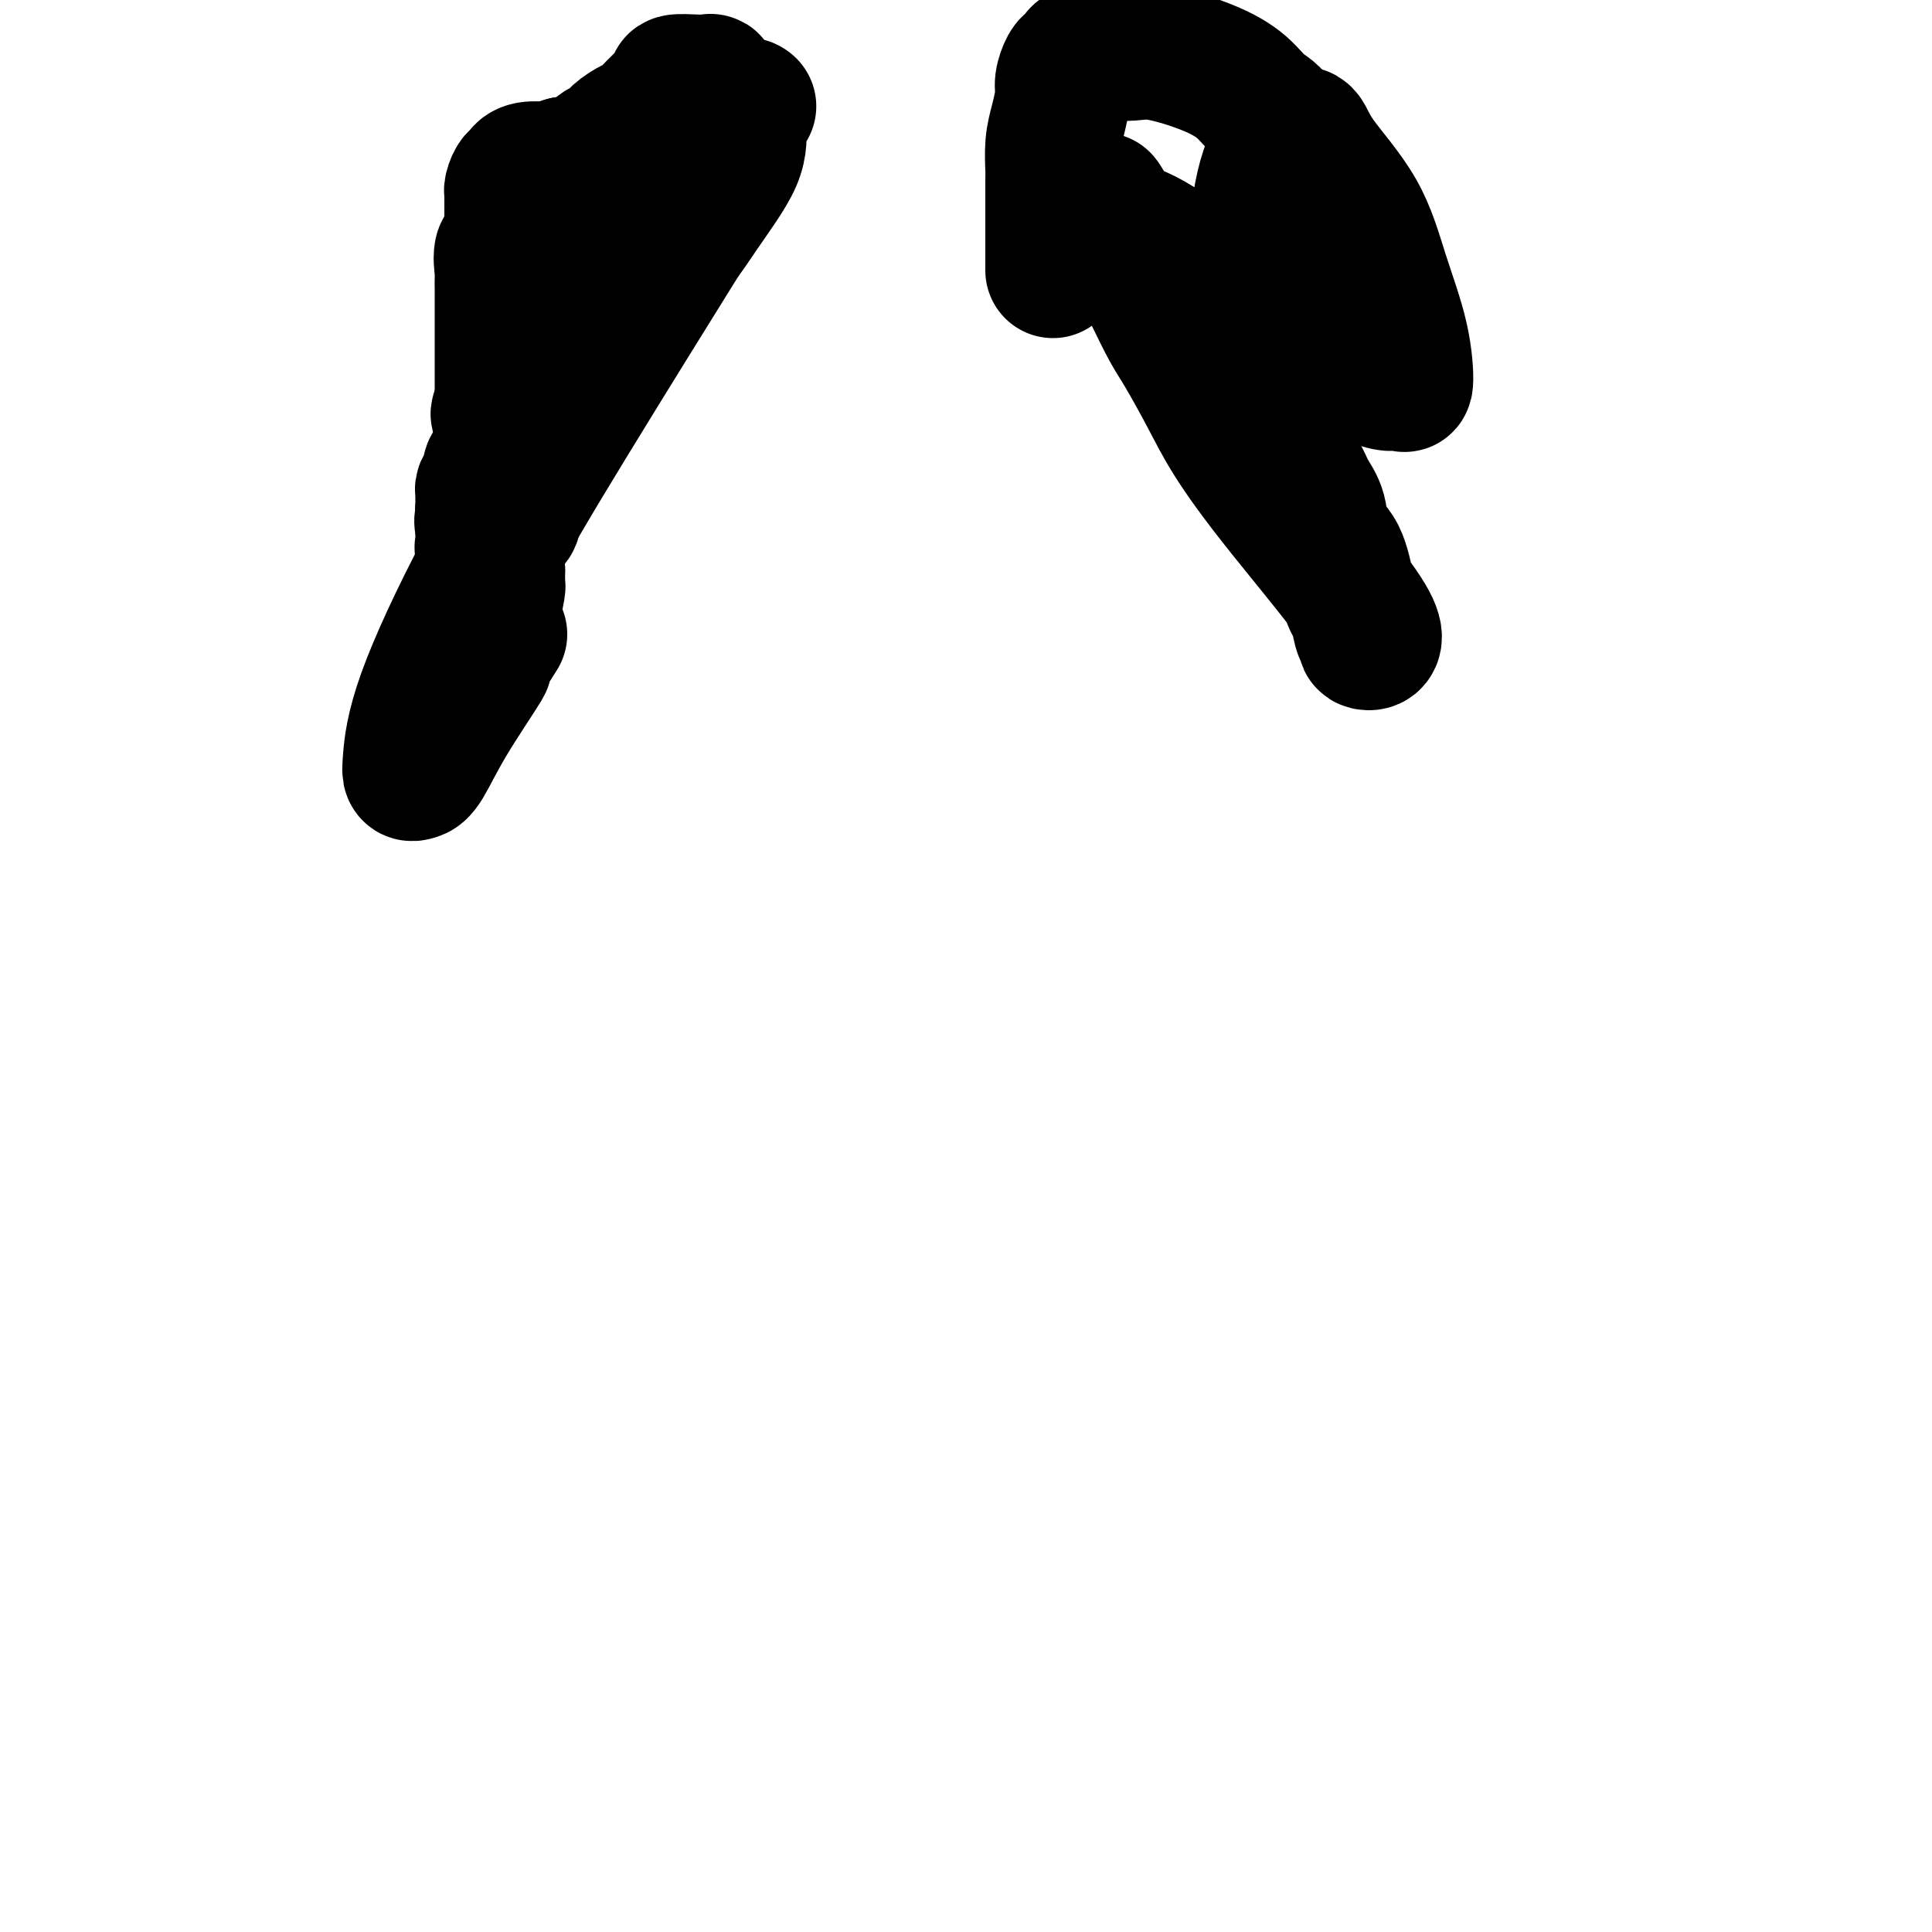 <svg viewBox='0 0 400 400' version='1.1' xmlns='http://www.w3.org/2000/svg' xmlns:xlink='http://www.w3.org/1999/xlink'><g fill='none' stroke='#000000' stroke-width='28' stroke-linecap='round' stroke-linejoin='round'><path d='M145,26c0.309,0.055 0.619,0.111 1,0c0.381,-0.111 0.834,-0.387 1,-1c0.166,-0.613 0.047,-1.562 0,-2c-0.047,-0.438 -0.020,-0.366 0,-1c0.020,-0.634 0.032,-1.975 0,-3c-0.032,-1.025 -0.109,-1.736 0,-2c0.109,-0.264 0.405,-0.082 0,0c-0.405,0.082 -1.509,0.063 -3,0c-1.491,-0.063 -3.369,-0.172 -4,0c-0.631,0.172 -0.015,0.624 0,1c0.015,0.376 -0.573,0.677 -1,1c-0.427,0.323 -0.695,0.668 -1,1c-0.305,0.332 -0.647,0.652 -1,1c-0.353,0.348 -0.717,0.726 -1,1c-0.283,0.274 -0.484,0.445 -1,1c-0.516,0.555 -1.346,1.495 -2,2c-0.654,0.505 -1.131,0.574 -2,1c-0.869,0.426 -2.131,1.209 -3,2c-0.869,0.791 -1.344,1.589 -2,2c-0.656,0.411 -1.494,0.436 -2,1c-0.506,0.564 -0.682,1.667 -1,2c-0.318,0.333 -0.778,-0.103 -1,0c-0.222,0.103 -0.206,0.744 -1,1c-0.794,0.256 -2.397,0.128 -4,0'/><path d='M117,34c-1.398,0.393 -1.894,0.874 -3,1c-1.106,0.126 -2.822,-0.103 -4,0c-1.178,0.103 -1.818,0.539 -2,1c-0.182,0.461 0.095,0.949 0,1c-0.095,0.051 -0.561,-0.333 -1,0c-0.439,0.333 -0.850,1.385 -1,2c-0.150,0.615 -0.040,0.794 0,1c0.040,0.206 0.011,0.441 0,1c-0.011,0.559 -0.003,1.443 0,2c0.003,0.557 0.003,0.788 0,1c-0.003,0.212 -0.008,0.407 0,1c0.008,0.593 0.030,1.585 0,2c-0.030,0.415 -0.113,0.252 0,1c0.113,0.748 0.423,2.407 0,3c-0.423,0.593 -1.577,0.121 -2,1c-0.423,0.879 -0.113,3.111 0,4c0.113,0.889 0.030,0.437 0,1c-0.030,0.563 -0.008,2.142 0,3c0.008,0.858 0.002,0.996 0,2c-0.002,1.004 -0.001,2.873 0,4c0.001,1.127 0.000,1.512 0,2c-0.000,0.488 -0.000,1.078 0,2c0.000,0.922 0.000,2.175 0,3c-0.000,0.825 -0.000,1.222 0,2c0.000,0.778 0.000,1.936 0,3c-0.000,1.064 -0.000,2.034 0,3c0.000,0.966 0.000,1.929 0,3c-0.000,1.071 -0.000,2.250 0,3c0.000,0.750 0.000,1.071 0,2c-0.000,0.929 -0.000,2.464 0,4'/><path d='M104,93c-0.718,9.168 -1.513,5.086 -2,4c-0.487,-1.086 -0.666,0.822 -1,2c-0.334,1.178 -0.821,1.625 -1,2c-0.179,0.375 -0.049,0.677 0,1c0.049,0.323 0.016,0.668 0,1c-0.016,0.332 -0.015,0.653 0,1c0.015,0.347 0.045,0.720 0,1c-0.045,0.280 -0.165,0.467 0,1c0.165,0.533 0.617,1.411 1,2c0.383,0.589 0.698,0.887 1,1c0.302,0.113 0.589,0.040 1,0c0.411,-0.040 0.944,-0.047 1,0c0.056,0.047 -0.367,0.147 0,0c0.367,-0.147 1.522,-0.539 2,-1c0.478,-0.461 0.279,-0.989 0,-1c-0.279,-0.011 -0.640,0.494 -1,1'/><path d='M105,108c0.590,0.737 -0.434,0.578 -1,1c-0.566,0.422 -0.673,1.423 -1,2c-0.327,0.577 -0.872,0.729 -1,1c-0.128,0.271 0.162,0.659 0,1c-0.162,0.341 -0.775,0.634 -1,1c-0.225,0.366 -0.060,0.805 0,1c0.060,0.195 0.015,0.148 0,1c-0.015,0.852 -0.001,2.604 0,4c0.001,1.396 -0.010,2.436 0,3c0.010,0.564 0.041,0.652 0,1c-0.041,0.348 -0.155,0.957 0,1c0.155,0.043 0.577,-0.478 1,-1'/><path d='M102,124c0.381,1.145 0.834,-0.992 1,-2c0.166,-1.008 0.045,-0.887 0,-1c-0.045,-0.113 -0.013,-0.461 0,-1c0.013,-0.539 0.006,-1.270 0,-2'/><path d='M103,118c0.050,-0.985 -0.326,-0.448 -1,-1c-0.674,-0.552 -1.645,-2.192 -2,-3c-0.355,-0.808 -0.095,-0.784 0,-1c0.095,-0.216 0.026,-0.674 0,-1c-0.026,-0.326 -0.007,-0.522 0,-1c0.007,-0.478 0.004,-1.239 0,-2'/><path d='M100,109c-0.467,-1.622 -0.133,-1.178 0,-1c0.133,0.178 0.067,0.089 0,0'/><path d='M131,35c0.972,-1.835 1.944,-3.670 0,1c-1.944,4.670 -6.803,15.843 -11,23c-4.197,7.157 -7.733,10.296 -10,13c-2.267,2.704 -3.267,4.973 -4,7c-0.733,2.027 -1.200,3.811 -1,4c0.200,0.189 1.066,-1.217 0,0c-1.066,1.217 -4.066,5.057 1,1c5.066,-4.057 18.197,-16.013 26,-24c7.803,-7.987 10.277,-12.006 13,-16c2.723,-3.994 5.694,-7.962 7,-11c1.306,-3.038 0.946,-5.145 1,-7c0.054,-1.855 0.522,-3.458 1,-4c0.478,-0.542 0.964,-0.025 1,0c0.036,0.025 -0.380,-0.444 -1,0c-0.620,0.444 -1.443,1.800 -3,4c-1.557,2.200 -3.846,5.245 -7,9c-3.154,3.755 -7.171,8.219 -11,12c-3.829,3.781 -7.470,6.880 -12,14c-4.530,7.120 -9.950,18.263 -13,25c-3.050,6.737 -3.728,9.068 -4,10c-0.272,0.932 -0.136,0.466 0,0'/><path d='M104,96c-1.581,4.053 2.965,-3.316 7,-9c4.035,-5.684 7.557,-9.684 11,-13c3.443,-3.316 6.806,-5.948 9,-9c2.194,-3.052 3.219,-6.523 4,-8c0.781,-1.477 1.317,-0.960 3,-3c1.683,-2.040 4.514,-6.639 1,-1c-3.514,5.639 -13.373,21.515 -21,34c-7.627,12.485 -13.022,21.580 -18,31c-4.978,9.420 -9.540,19.164 -12,26c-2.460,6.836 -2.819,10.765 -3,13c-0.181,2.235 -0.183,2.775 0,3c0.183,0.225 0.550,0.136 1,0c0.450,-0.136 0.983,-0.318 2,-2c1.017,-1.682 2.518,-4.865 5,-9c2.482,-4.135 5.944,-9.222 7,-11c1.056,-1.778 -0.292,-0.248 0,-1c0.292,-0.752 2.226,-3.786 3,-5c0.774,-1.214 0.387,-0.607 0,0'/><path d='M218,56c0.000,-0.163 0.000,-0.326 0,-1c-0.000,-0.674 -0.000,-1.859 0,-3c0.000,-1.141 0.000,-2.239 0,-3c-0.000,-0.761 -0.001,-1.186 0,-2c0.001,-0.814 0.003,-2.019 0,-4c-0.003,-1.981 -0.011,-4.740 0,-6c0.011,-1.260 0.041,-1.022 0,-2c-0.041,-0.978 -0.151,-3.173 0,-5c0.151,-1.827 0.565,-3.288 1,-5c0.435,-1.712 0.891,-3.677 1,-5c0.109,-1.323 -0.127,-2.004 0,-3c0.127,-0.996 0.619,-2.305 1,-3c0.381,-0.695 0.653,-0.774 1,-1c0.347,-0.226 0.769,-0.599 1,-1c0.231,-0.401 0.272,-0.831 1,-1c0.728,-0.169 2.144,-0.076 4,0c1.856,0.076 4.152,0.135 6,0c1.848,-0.135 3.250,-0.464 6,0c2.750,0.464 6.850,1.722 10,3c3.150,1.278 5.351,2.576 7,4c1.649,1.424 2.747,2.975 4,4c1.253,1.025 2.661,1.524 4,4c1.339,2.476 2.608,6.928 3,9c0.392,2.072 -0.094,1.766 0,4c0.094,2.234 0.768,7.010 1,10c0.232,2.990 0.021,4.193 0,6c-0.021,1.807 0.149,4.216 0,6c-0.149,1.784 -0.617,2.942 -1,5c-0.383,2.058 -0.681,5.017 -1,7c-0.319,1.983 -0.660,2.992 -1,4'/><path d='M266,77c-0.541,7.269 -0.894,4.441 -1,4c-0.106,-0.441 0.034,1.505 0,3c-0.034,1.495 -0.242,2.539 0,3c0.242,0.461 0.934,0.341 1,1c0.066,0.659 -0.492,2.098 0,4c0.492,1.902 2.036,4.266 3,6c0.964,1.734 1.347,2.838 2,4c0.653,1.162 1.575,2.381 2,4c0.425,1.619 0.352,3.639 1,5c0.648,1.361 2.019,2.064 3,4c0.981,1.936 1.574,5.106 2,7c0.426,1.894 0.685,2.511 1,3c0.315,0.489 0.687,0.849 1,2c0.313,1.151 0.566,3.094 1,4c0.434,0.906 1.050,0.776 1,1c-0.050,0.224 -0.766,0.802 0,1c0.766,0.198 3.016,0.016 0,-5c-3.016,-5.016 -11.296,-14.866 -17,-22c-5.704,-7.134 -8.832,-11.552 -11,-15c-2.168,-3.448 -3.376,-5.927 -5,-9c-1.624,-3.073 -3.664,-6.741 -5,-9c-1.336,-2.259 -1.969,-3.111 -3,-5c-1.031,-1.889 -2.462,-4.816 -4,-8c-1.538,-3.184 -3.183,-6.627 -4,-8c-0.817,-1.373 -0.805,-0.678 -1,-1c-0.195,-0.322 -0.598,-1.661 -1,-3'/><path d='M232,48c-7.617,-12.850 -1.658,-3.475 0,0c1.658,3.475 -0.983,1.049 -1,0c-0.017,-1.049 2.590,-0.721 6,1c3.410,1.721 7.624,4.834 12,8c4.376,3.166 8.914,6.385 13,9c4.086,2.615 7.721,4.624 12,7c4.279,2.376 9.201,5.117 12,6c2.799,0.883 3.474,-0.093 4,0c0.526,0.093 0.902,1.254 1,0c0.098,-1.254 -0.081,-4.921 -1,-9c-0.919,-4.079 -2.579,-8.568 -4,-13c-1.421,-4.432 -2.605,-8.808 -5,-13c-2.395,-4.192 -6.001,-8.201 -8,-11c-1.999,-2.799 -2.391,-4.388 -3,-5c-0.609,-0.612 -1.435,-0.247 -2,0c-0.565,0.247 -0.869,0.375 -1,0c-0.131,-0.375 -0.088,-1.253 -1,0c-0.912,1.253 -2.780,4.639 -4,9c-1.220,4.361 -1.791,9.698 -2,15c-0.209,5.302 -0.056,10.570 0,16c0.056,5.430 0.015,11.022 0,15c-0.015,3.978 -0.004,6.340 0,8c0.004,1.660 0.001,2.617 0,3c-0.001,0.383 -0.001,0.191 0,0'/><path d='M260,94c0.000,7.000 0.000,3.500 0,0'/></g>
</svg>